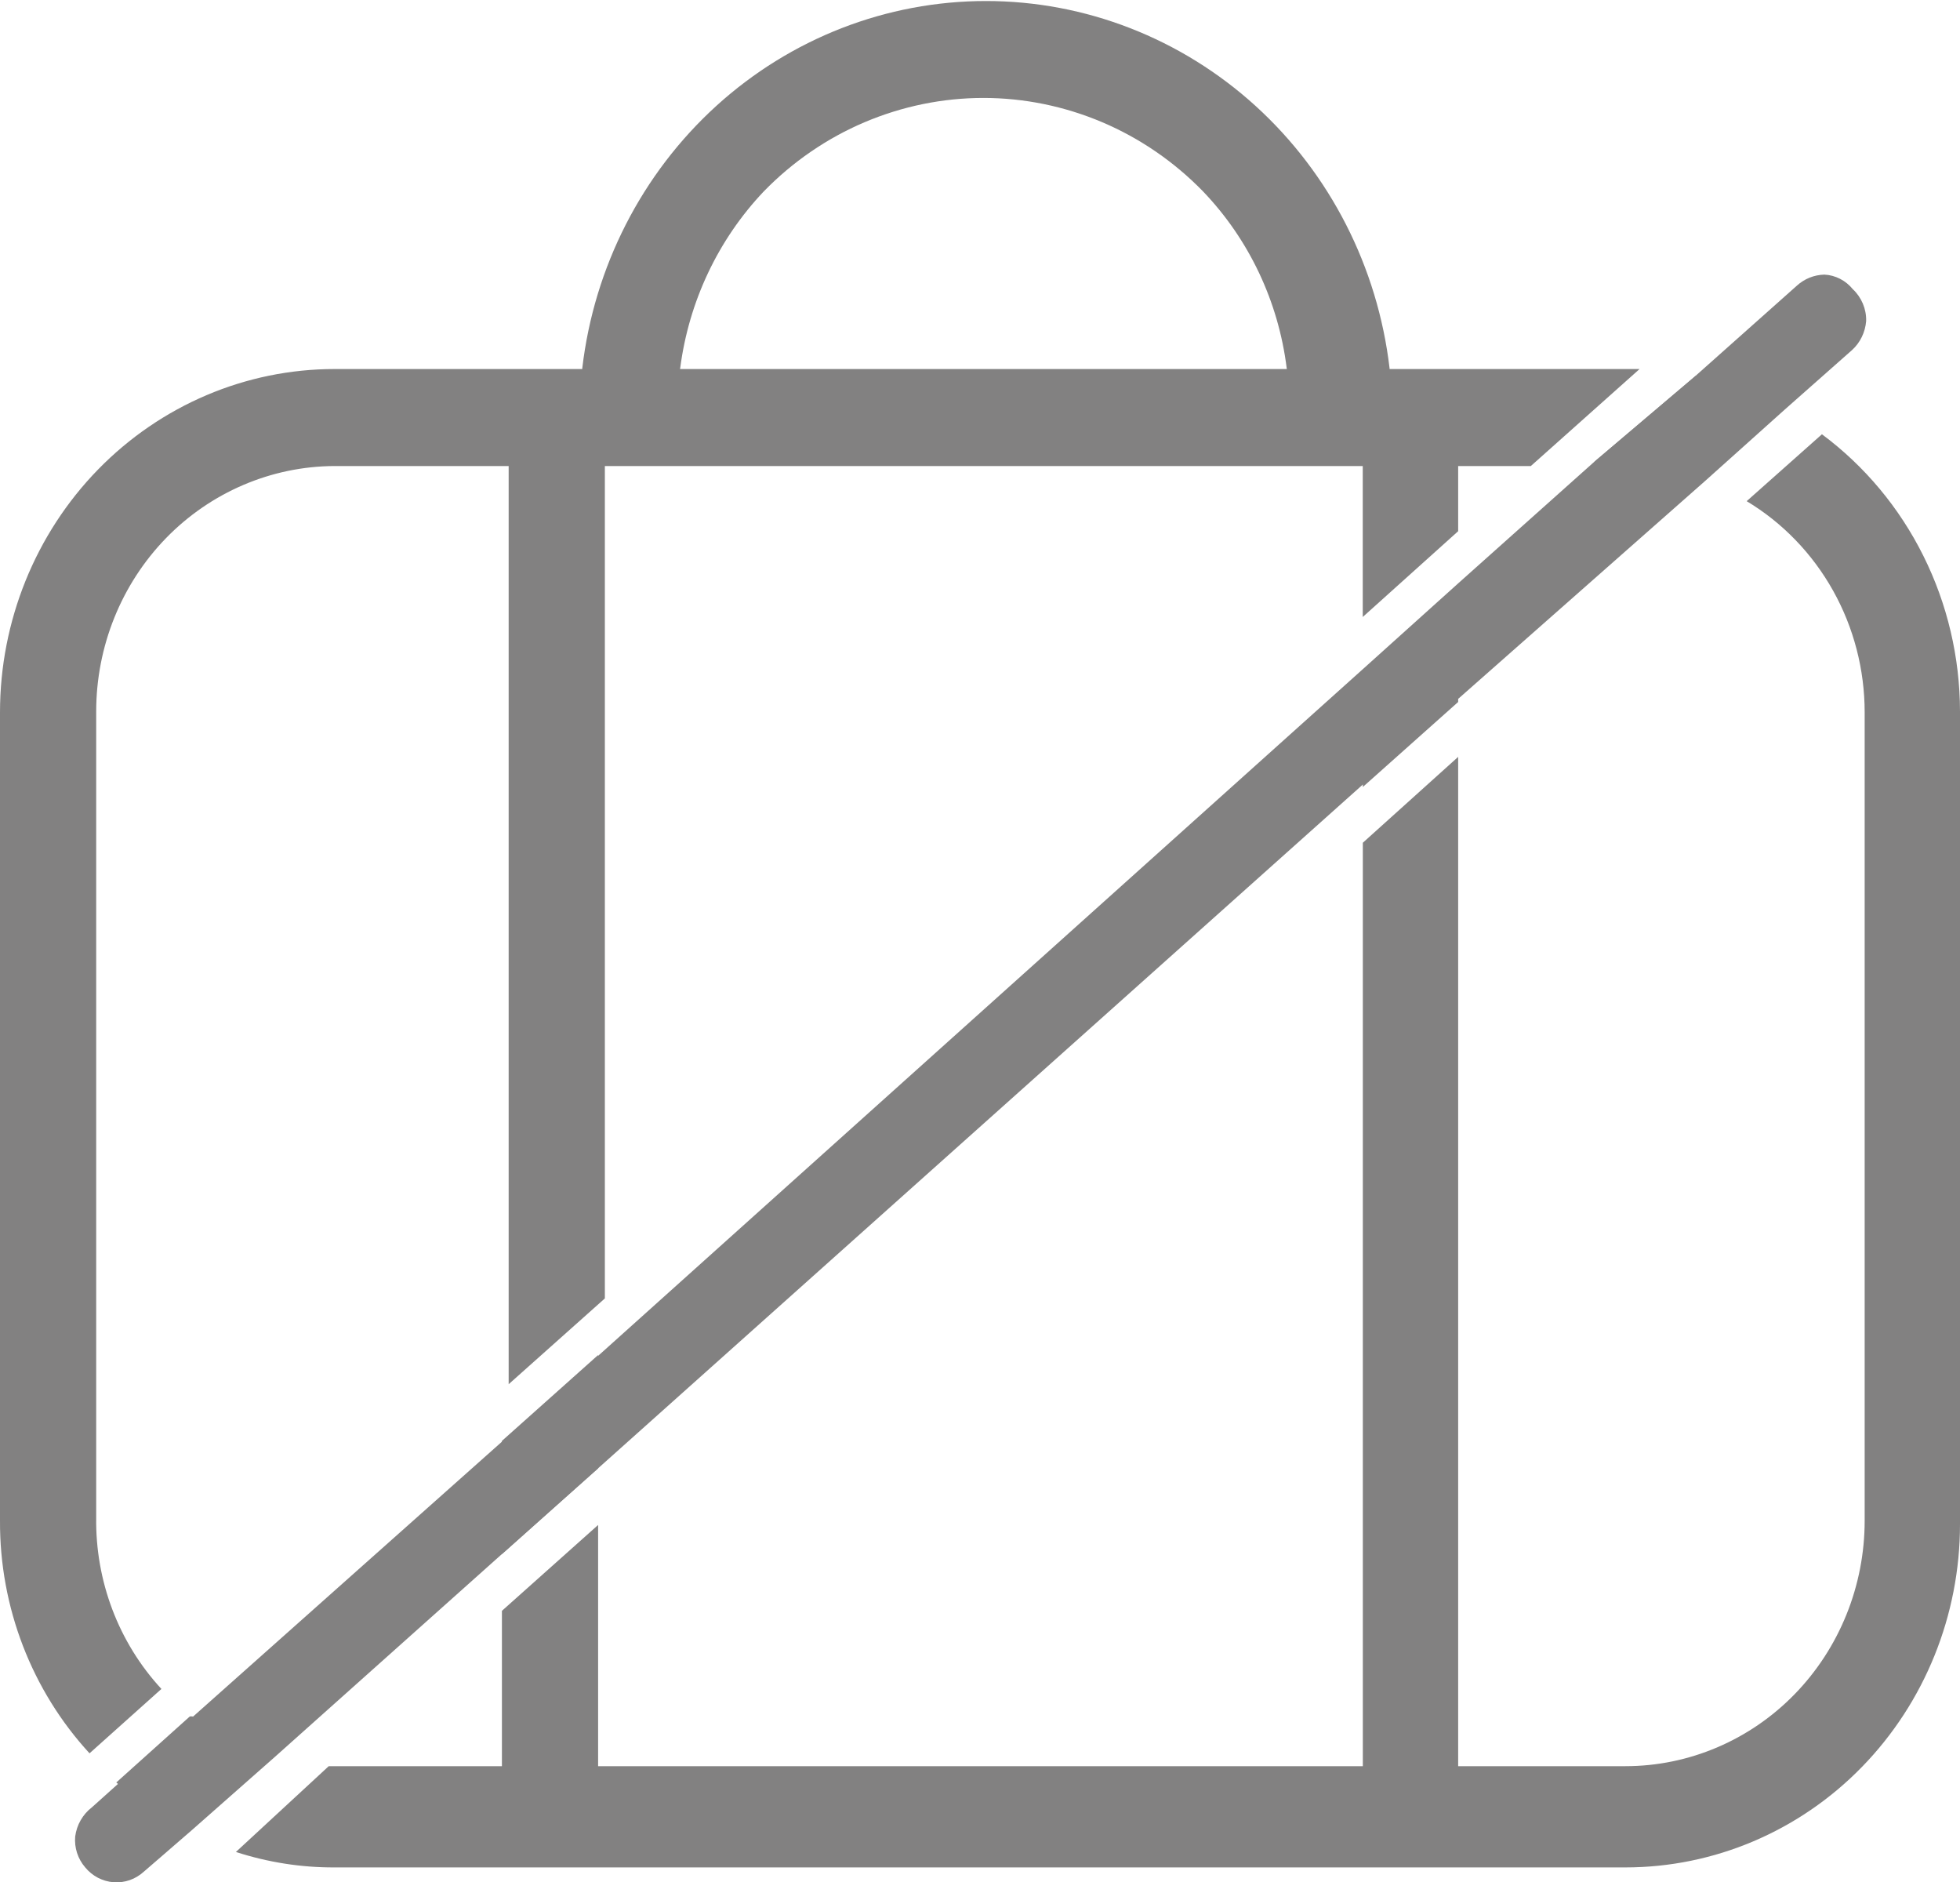 <svg width="25" height="24" viewBox="0 0 25 24" fill="none" xmlns="http://www.w3.org/2000/svg">
<g clip-path="url(#clip0_4205_6691)">
<path d="M21.628 4.794L20.337 5.888H20.732C21.096 5.882 21.457 5.945 21.799 6.074L22.813 5.166C22.438 4.982 22.039 4.856 21.628 4.794ZM2.422 21.888L1.483 22.731C1.769 22.976 2.084 23.182 2.422 23.343L3.489 22.402C3.114 22.305 2.761 22.13 2.454 21.888H2.422ZM23.239 5.538L22.279 6.391C22.737 6.666 23.117 7.06 23.381 7.532C23.645 8.004 23.784 8.539 23.784 9.084V19.393C23.784 20.223 23.462 21.019 22.89 21.606C22.318 22.193 21.541 22.523 20.732 22.523H4.193L3.009 23.617C3.416 23.749 3.841 23.816 4.268 23.814H20.732C21.864 23.814 22.95 23.353 23.75 22.532C24.55 21.711 25 20.598 25 19.437V9.073C24.999 8.383 24.839 7.703 24.533 7.089C24.227 6.474 23.784 5.943 23.239 5.538ZM20.732 4.706H4.268C3.136 4.706 2.051 5.167 1.25 5.988C0.45 6.809 4.66593e-05 7.923 4.66593e-05 9.084V19.393C-0.005 20.495 0.404 21.557 1.142 22.359L2.059 21.538C1.513 20.948 1.215 20.162 1.227 19.349V9.073C1.227 8.244 1.547 7.45 2.117 6.863C2.687 6.277 3.461 5.946 4.268 5.943H19.526L20.913 4.706H20.732Z" fill="#828181"/>
<path d="M7.629 17.28V18.725L6.402 19.819V18.375L7.629 17.28Z" fill="#828181"/>
<path d="M6.402 20.542L7.629 19.447V23.135C7.61 23.288 7.537 23.428 7.424 23.529C7.311 23.631 7.166 23.687 7.016 23.687C6.866 23.687 6.721 23.631 6.608 23.529C6.495 23.428 6.422 23.288 6.402 23.135V20.542Z" fill="#828181"/>
<path d="M18.599 5.319V6.774L17.382 7.868V5.855C17.289 5.904 17.185 5.929 17.081 5.927C16.976 5.925 16.873 5.896 16.782 5.842C16.691 5.789 16.614 5.713 16.558 5.622C16.503 5.53 16.471 5.426 16.465 5.319C16.469 5.109 16.451 4.9 16.412 4.695C16.306 3.844 15.931 3.052 15.344 2.44C14.977 2.063 14.54 1.763 14.06 1.559C13.579 1.355 13.064 1.249 12.544 1.249C12.023 1.249 11.508 1.355 11.027 1.559C10.547 1.763 10.11 2.063 9.743 2.44C9.16 3.054 8.786 3.845 8.676 4.695C8.636 4.9 8.618 5.109 8.622 5.319C8.615 5.425 8.583 5.527 8.529 5.617C8.474 5.707 8.398 5.782 8.309 5.835C8.219 5.888 8.118 5.918 8.014 5.921C7.911 5.925 7.808 5.902 7.715 5.855V16.558L6.488 17.652V5.319C6.497 5.21 6.532 5.106 6.59 5.015C6.648 4.923 6.727 4.848 6.82 4.796C6.913 4.744 7.017 4.717 7.123 4.716C7.229 4.716 7.334 4.742 7.427 4.793C7.427 4.793 7.427 4.728 7.427 4.695C7.579 3.404 8.187 2.215 9.135 1.352C10.084 0.489 11.308 0.013 12.576 0.013C13.843 0.013 15.067 0.489 16.016 1.352C16.964 2.215 17.572 3.404 17.724 4.695C17.724 4.695 17.724 4.76 17.724 4.793C17.814 4.753 17.913 4.736 18.012 4.742C18.11 4.748 18.206 4.778 18.291 4.829C18.376 4.88 18.448 4.951 18.502 5.036C18.555 5.121 18.588 5.218 18.599 5.319Z" fill="#828181"/>
<path d="M18.599 7.497V8.952L17.383 10.036V8.58L18.599 7.497Z" fill="#828181"/>
<path d="M17.383 10.747L18.599 9.652V23.135C18.601 23.218 18.586 23.299 18.556 23.376C18.526 23.452 18.481 23.521 18.424 23.58C18.367 23.638 18.3 23.684 18.226 23.715C18.151 23.745 18.071 23.761 17.991 23.759C17.83 23.759 17.675 23.693 17.561 23.576C17.447 23.459 17.383 23.301 17.383 23.135V10.747Z" fill="#828181"/>
<path d="M23.803 4.093C23.792 4.236 23.727 4.37 23.622 4.465L22.768 5.22L21.755 6.128L18.554 8.952L17.337 10.046L7.628 18.725L6.401 19.819L3.509 22.402L2.442 23.343L1.834 23.869C1.782 23.916 1.721 23.953 1.655 23.976C1.589 23.999 1.519 24.008 1.449 24.003C1.379 23.998 1.312 23.978 1.249 23.946C1.187 23.913 1.132 23.869 1.087 23.814C1.041 23.761 1.005 23.698 0.983 23.63C0.961 23.563 0.953 23.491 0.959 23.42C0.969 23.346 0.992 23.276 1.029 23.212C1.066 23.148 1.114 23.092 1.172 23.048L1.514 22.741L2.453 21.899L6.401 18.386L7.628 17.291L17.38 8.536L18.596 7.442L20.336 5.888L21.627 4.793L22.918 3.644C23.015 3.555 23.14 3.505 23.27 3.502C23.34 3.505 23.408 3.524 23.471 3.556C23.533 3.588 23.588 3.633 23.633 3.688C23.688 3.739 23.731 3.802 23.761 3.872C23.79 3.941 23.805 4.017 23.803 4.093Z" fill="#828181"/>
</g>
<defs>
<clipPath id="clip0_4205_6691">
<rect width="25" height="24" fill="white"/>
</clipPath>
</defs>
</svg>
